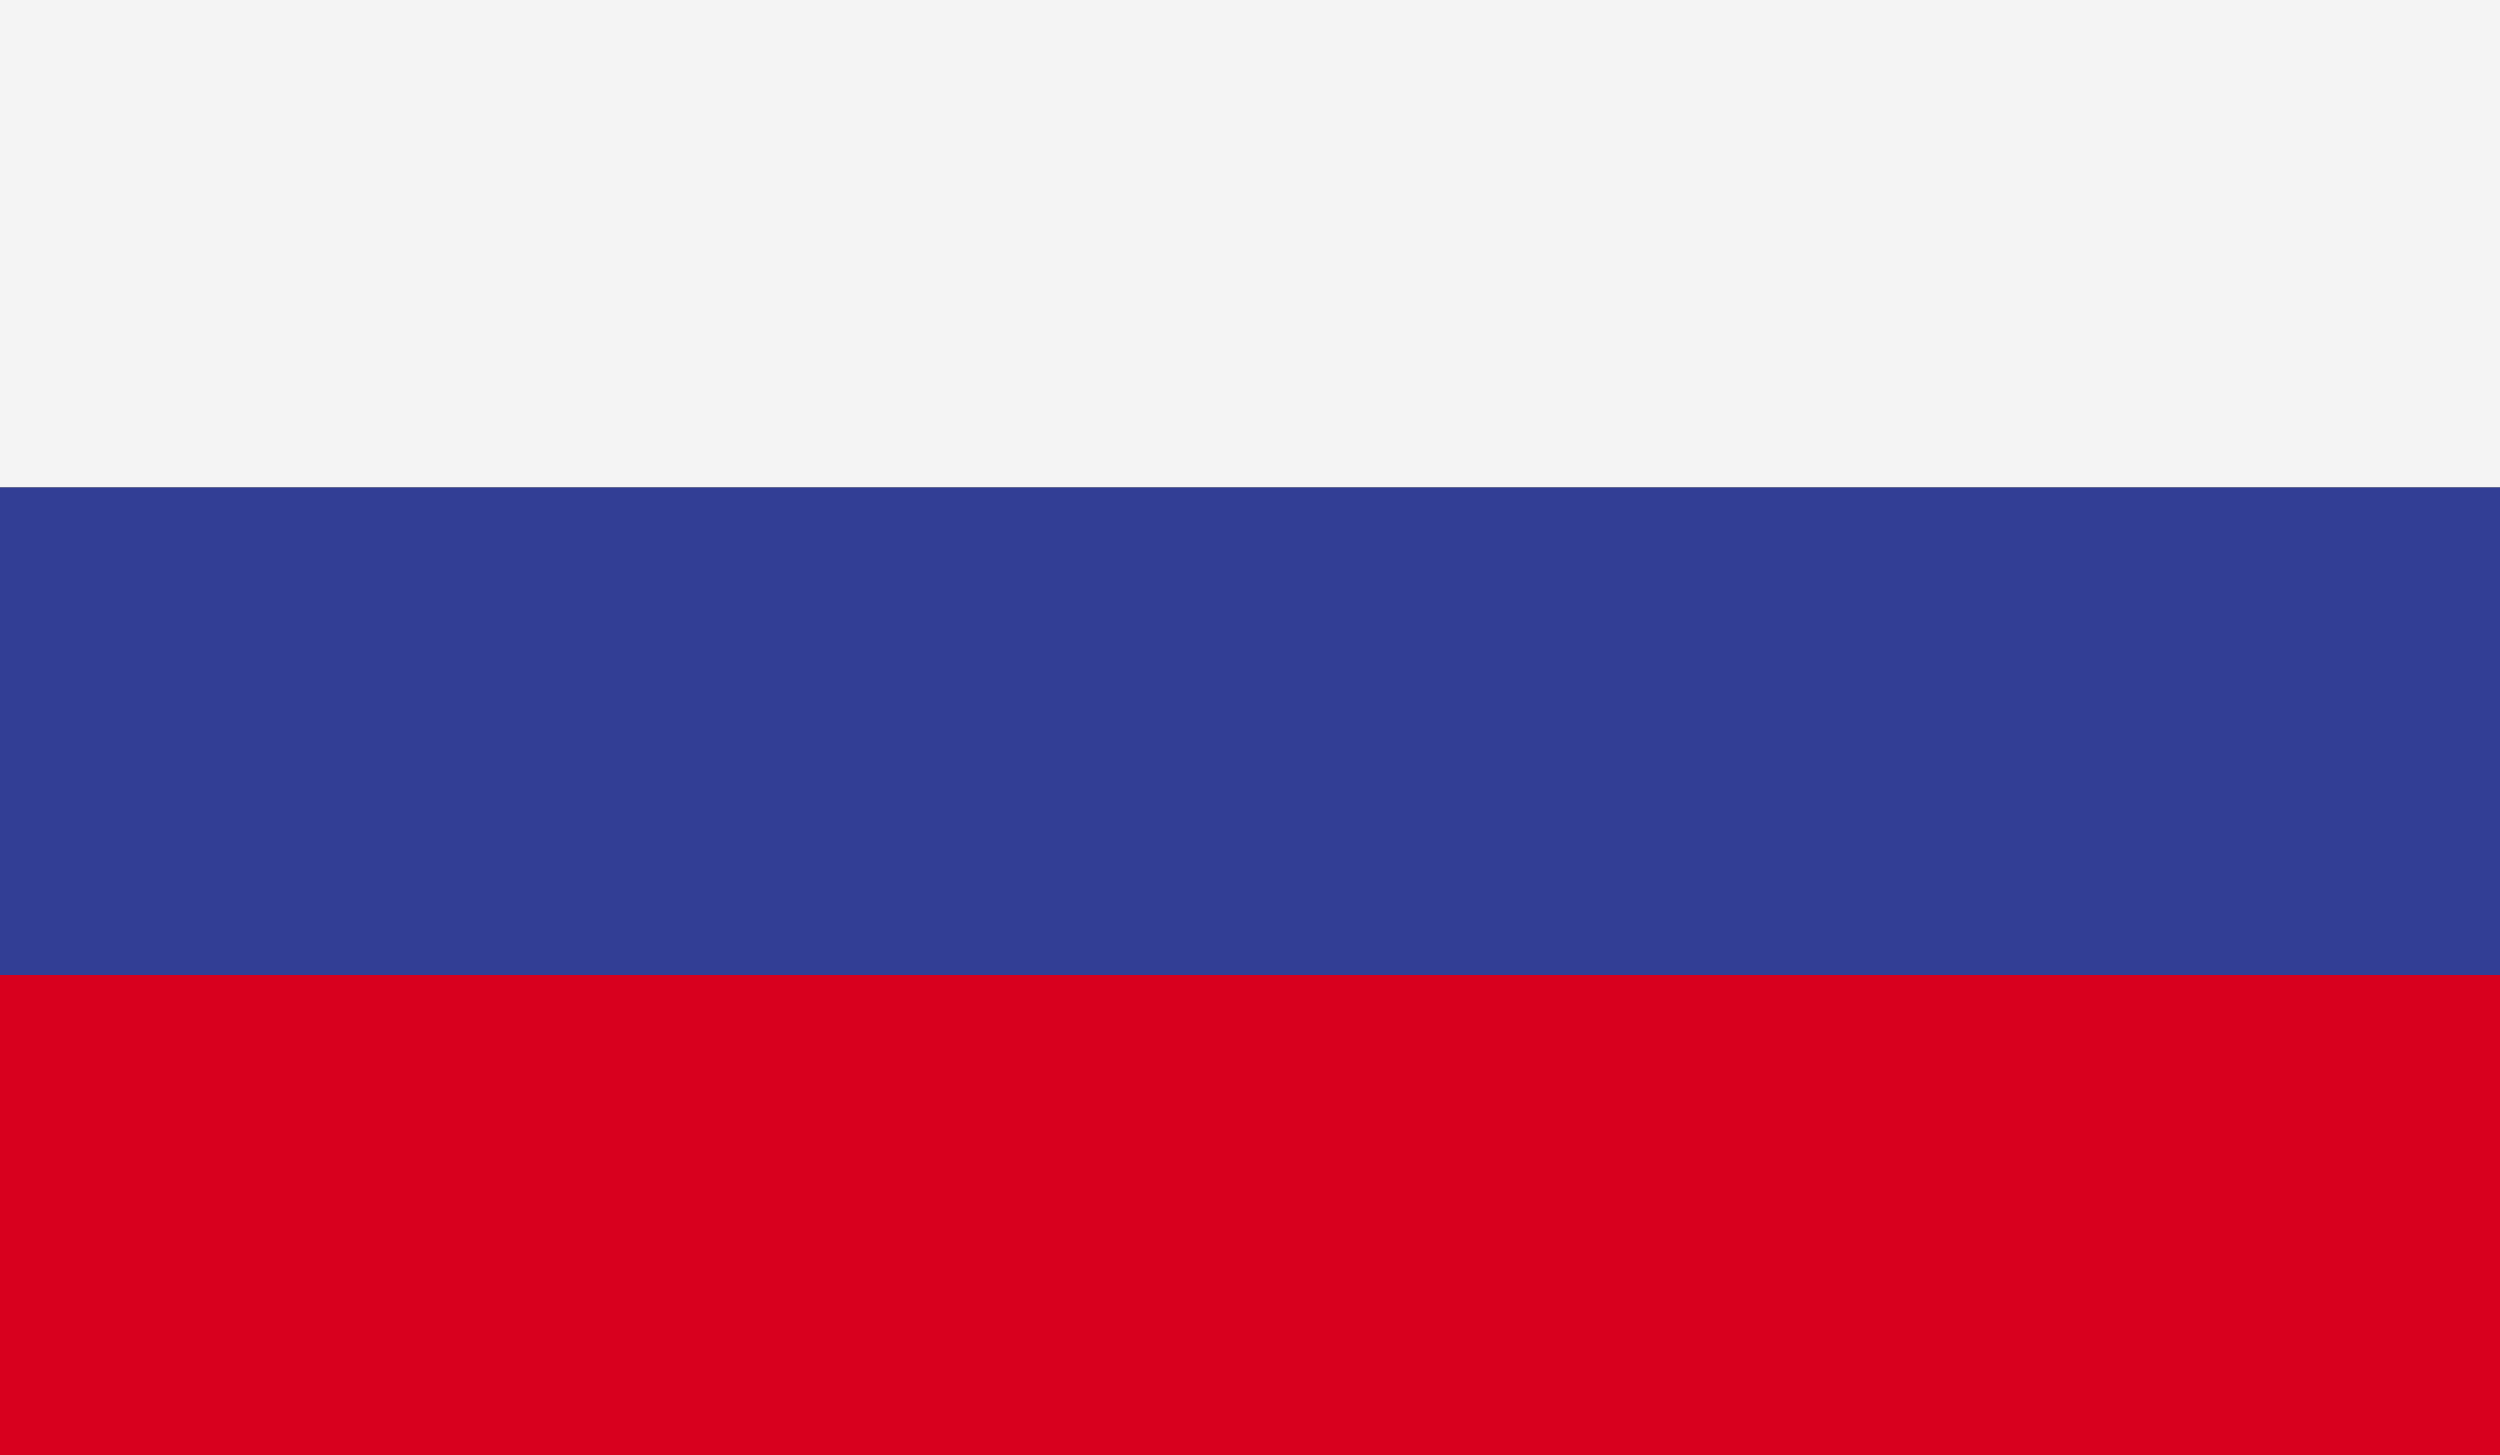 <?xml version="1.0" encoding="UTF-8"?>
<svg id="Layer_2" data-name="Layer 2" xmlns="http://www.w3.org/2000/svg" xmlns:xlink="http://www.w3.org/1999/xlink" viewBox="0 0 20 11.64">
  <rect x="0" y="0" width="20" height="11.64" fill="#333333" stroke="none"/>
  <defs>
    <style>
      .cls-1 {
        fill: #f4f4f4;
      }

      .cls-2 {
        clip-path: url(#clippath);
      }

      .cls-3 {
        fill: none;
      }

      .cls-4 {
        fill: #323e95;
      }

      .cls-5 {
        fill: #d8001e;
      }
    </style>
    <clipPath id="clippath">
      <rect class="cls-3" width="20" height="11.64"/>
    </clipPath>
  </defs>
  <g id="flag">
    <g class="cls-2">
      <rect class="cls-1" width="20" height="3.9"/>
      <rect class="cls-4" y="3.9" width="20" height="3.9"/>
      <rect class="cls-5" y="7.8" width="20" height="3.85"/>
    </g>
  </g>
</svg>